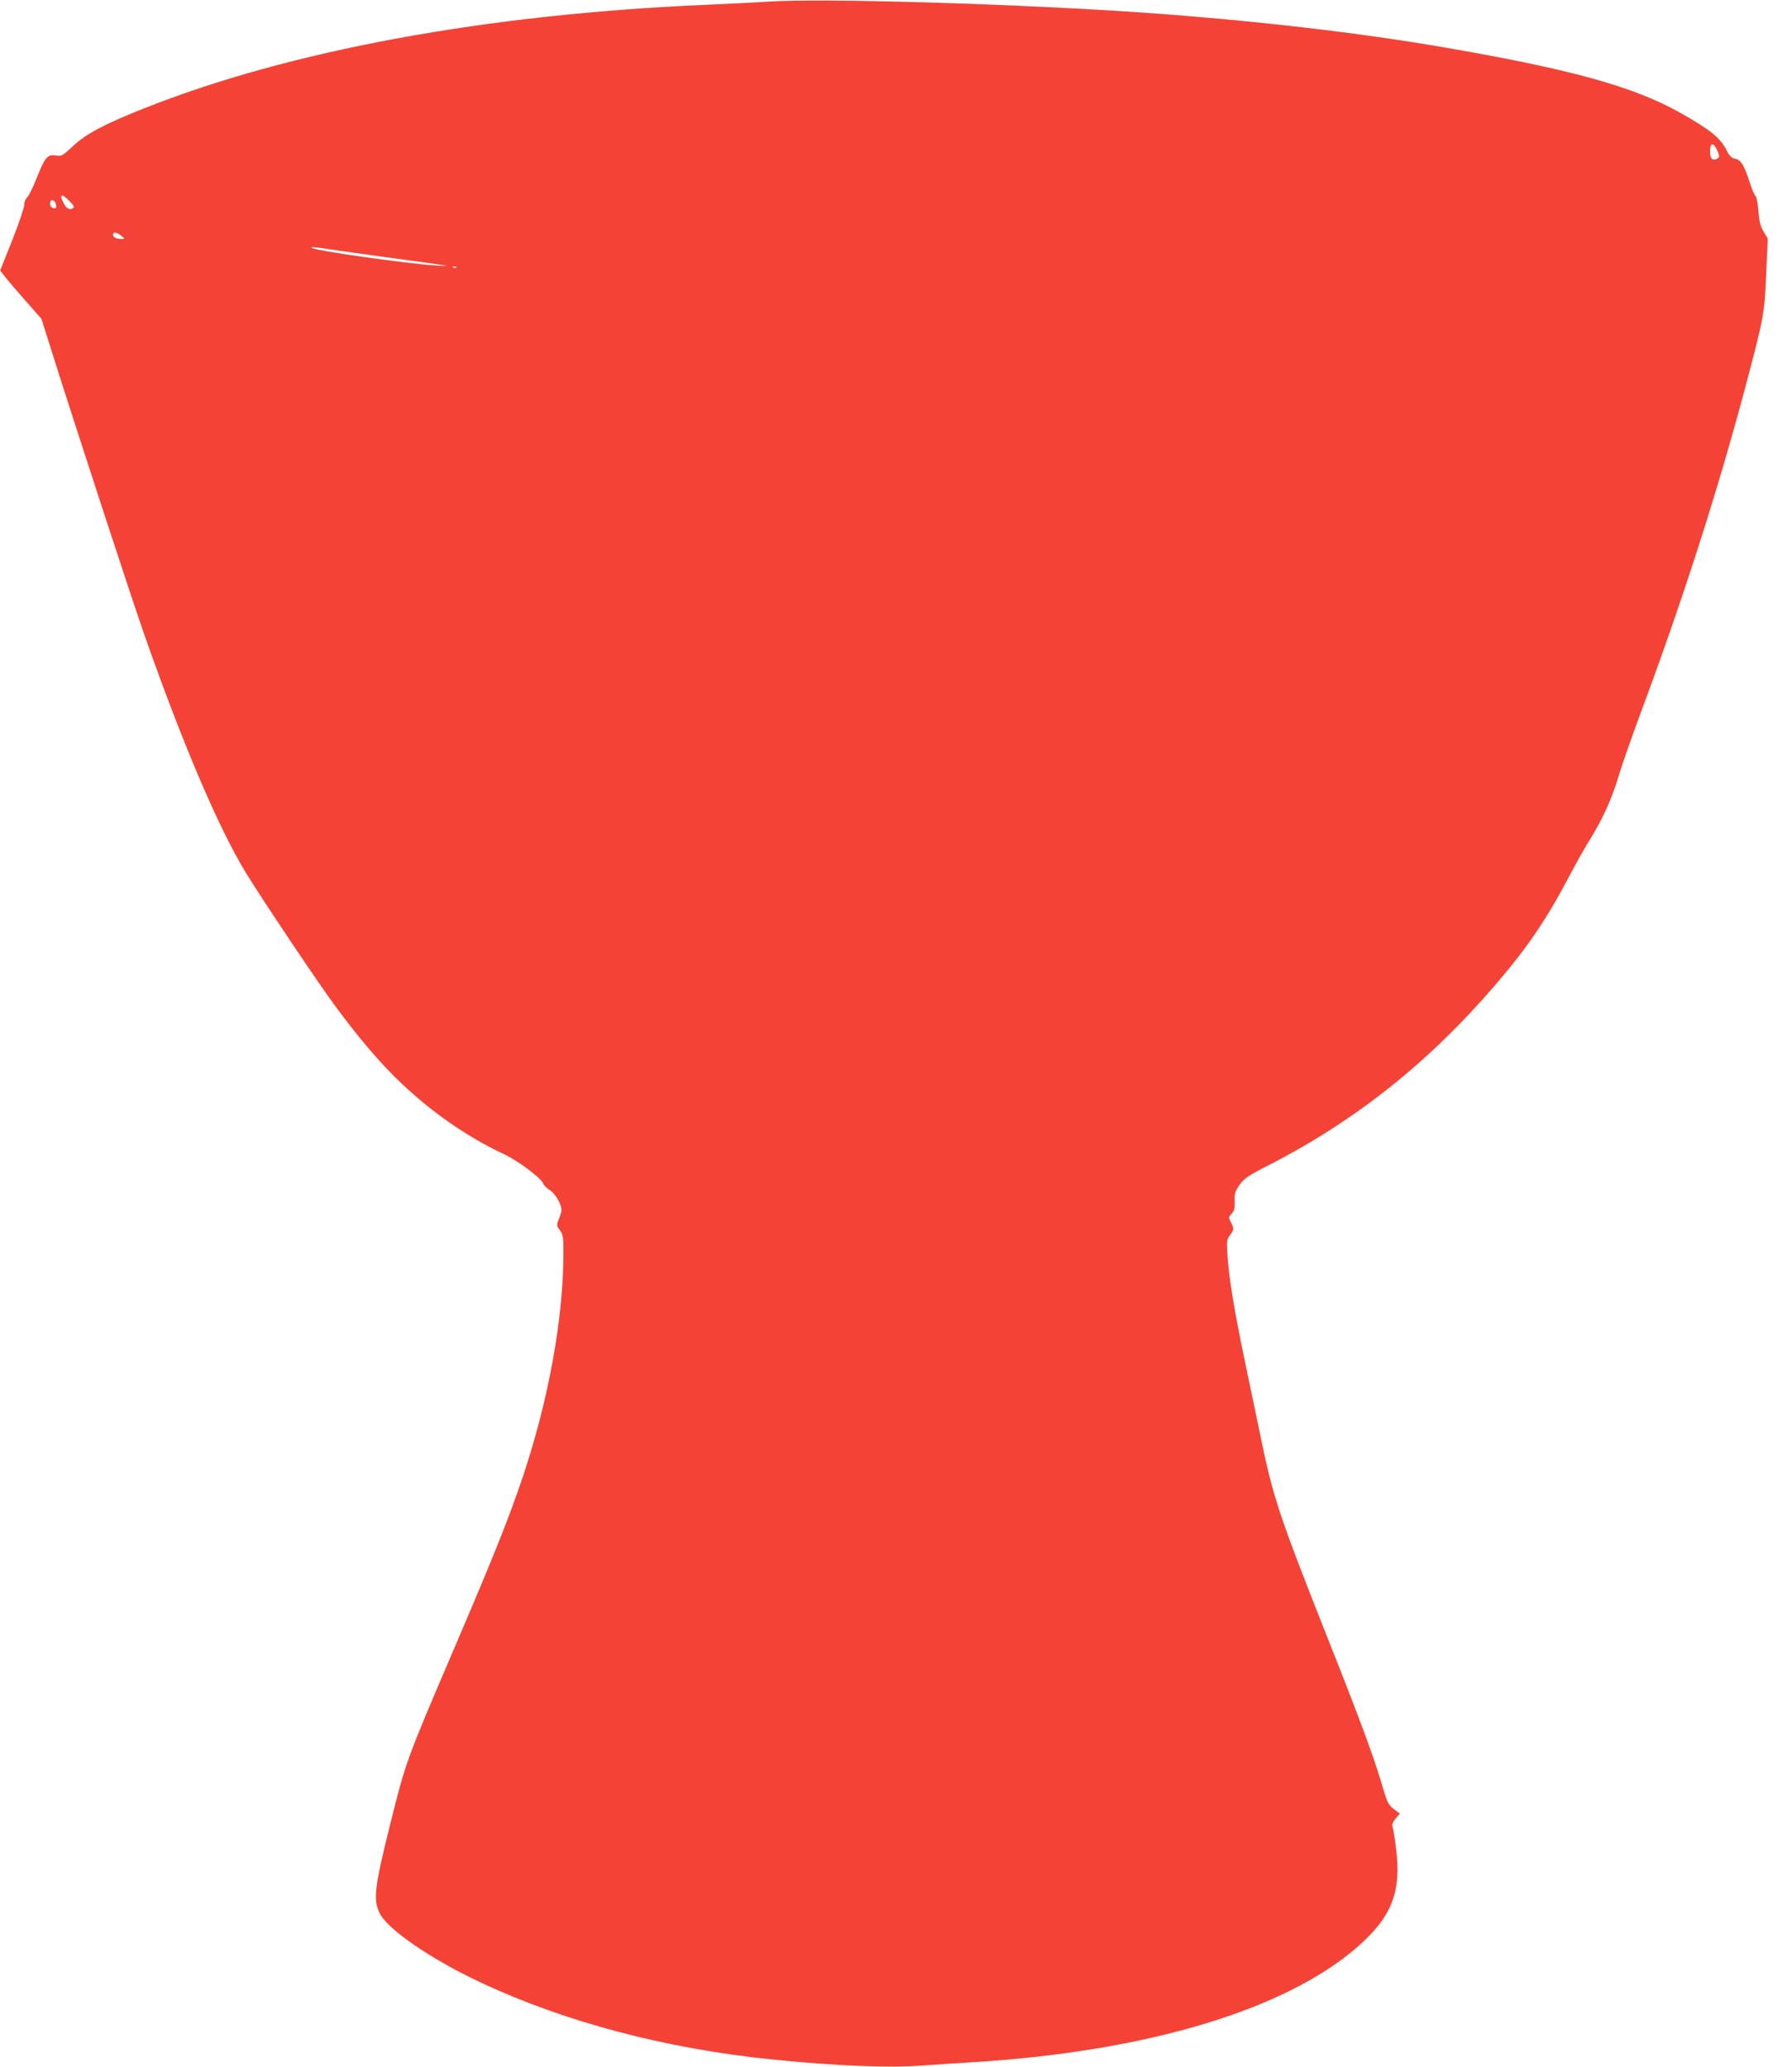 <?xml version="1.0" standalone="no"?>
<!DOCTYPE svg PUBLIC "-//W3C//DTD SVG 20010904//EN"
 "http://www.w3.org/TR/2001/REC-SVG-20010904/DTD/svg10.dtd">
<svg version="1.0" xmlns="http://www.w3.org/2000/svg"
 width="1110pt" height="1280pt" viewBox="0 0 1110 1280"
 preserveAspectRatio="xMidYMid meet">
<g transform="translate(0,1280) scale(0.1,-0.1)"
fill="#f44336" stroke="none">
<path d="M4760 12790 c-69 -5 -244 -13 -390 -20 -1358 -58 -2578 -283 -3480
-642 -242 -96 -359 -158 -436 -231 -67 -63 -73 -66 -108 -60 -52 8 -67 -10
-117 -135 -23 -59 -50 -114 -60 -124 -11 -9 -19 -29 -19 -47 0 -17 -33 -115
-74 -218 l-75 -188 27 -35 c14 -19 72 -87 128 -150 l101 -115 82 -260 c130
-411 486 -1502 558 -1704 232 -660 453 -1181 623 -1461 93 -154 465 -709 568
-846 184 -247 327 -406 495 -550 166 -143 360 -269 542 -353 85 -40 230 -149
240 -181 3 -10 21 -28 40 -40 38 -24 80 -100 72 -133 -3 -12 -11 -36 -18 -54
-12 -29 -11 -35 9 -62 20 -27 22 -42 22 -139 0 -402 -91 -907 -250 -1383 -86
-256 -177 -484 -424 -1061 -304 -710 -301 -703 -401 -1103 -95 -381 -104 -459
-64 -542 48 -100 314 -283 622 -428 523 -246 1149 -412 1812 -479 393 -40 719
-53 935 -37 85 6 229 16 320 21 1066 67 1923 324 2368 713 213 185 274 342
239 612 -8 66 -18 127 -22 136 -4 10 4 28 20 47 l26 31 -35 26 c-37 28 -43 40
-81 170 -49 164 -134 394 -335 900 -298 752 -337 870 -414 1250 -25 121 -68
328 -96 460 -63 301 -97 506 -106 641 -7 98 -5 107 14 134 26 35 27 42 6 82
-15 28 -14 31 5 52 17 18 20 33 19 77 -2 47 2 60 29 100 29 41 50 56 183 124
538 276 991 636 1406 1120 198 231 313 401 455 670 40 76 96 176 125 222 80
128 138 256 179 393 20 69 86 256 145 415 250 671 463 1333 635 1975 120 452
125 475 135 723 l10 219 -26 44 c-20 34 -27 63 -32 126 -3 47 -11 87 -17 93
-7 6 -23 42 -35 80 -36 111 -56 145 -91 152 -23 4 -36 16 -54 52 -39 78 -103
129 -290 234 -285 160 -670 267 -1445 401 -529 92 -1180 168 -1855 216 -790
56 -2005 92 -2345 70z m5881 -931 c10 -26 10 -32 -2 -40 -26 -17 -44 -5 -46
31 -3 71 20 75 48 9z m-10211 -304 c28 -28 32 -38 21 -45 -20 -12 -40 -2 -56
31 -31 58 -14 65 35 14z m-85 -16 c8 -25 1 -34 -20 -26 -19 8 -20 47 -1 47 8
0 18 -9 21 -21z m406 -199 c24 -19 24 -19 2 -20 -31 0 -53 10 -53 26 0 20 24
17 51 -6z m1298 -85 c53 -8 213 -30 356 -50 143 -19 287 -39 320 -44 57 -10
56 -10 -25 -5 -178 11 -751 92 -768 109 -8 8 13 6 117 -10z m778 -111 c-3 -3
-12 -4 -19 -1 -8 3 -5 6 6 6 11 1 17 -2 13 -5z"/>
</g>
</svg>
